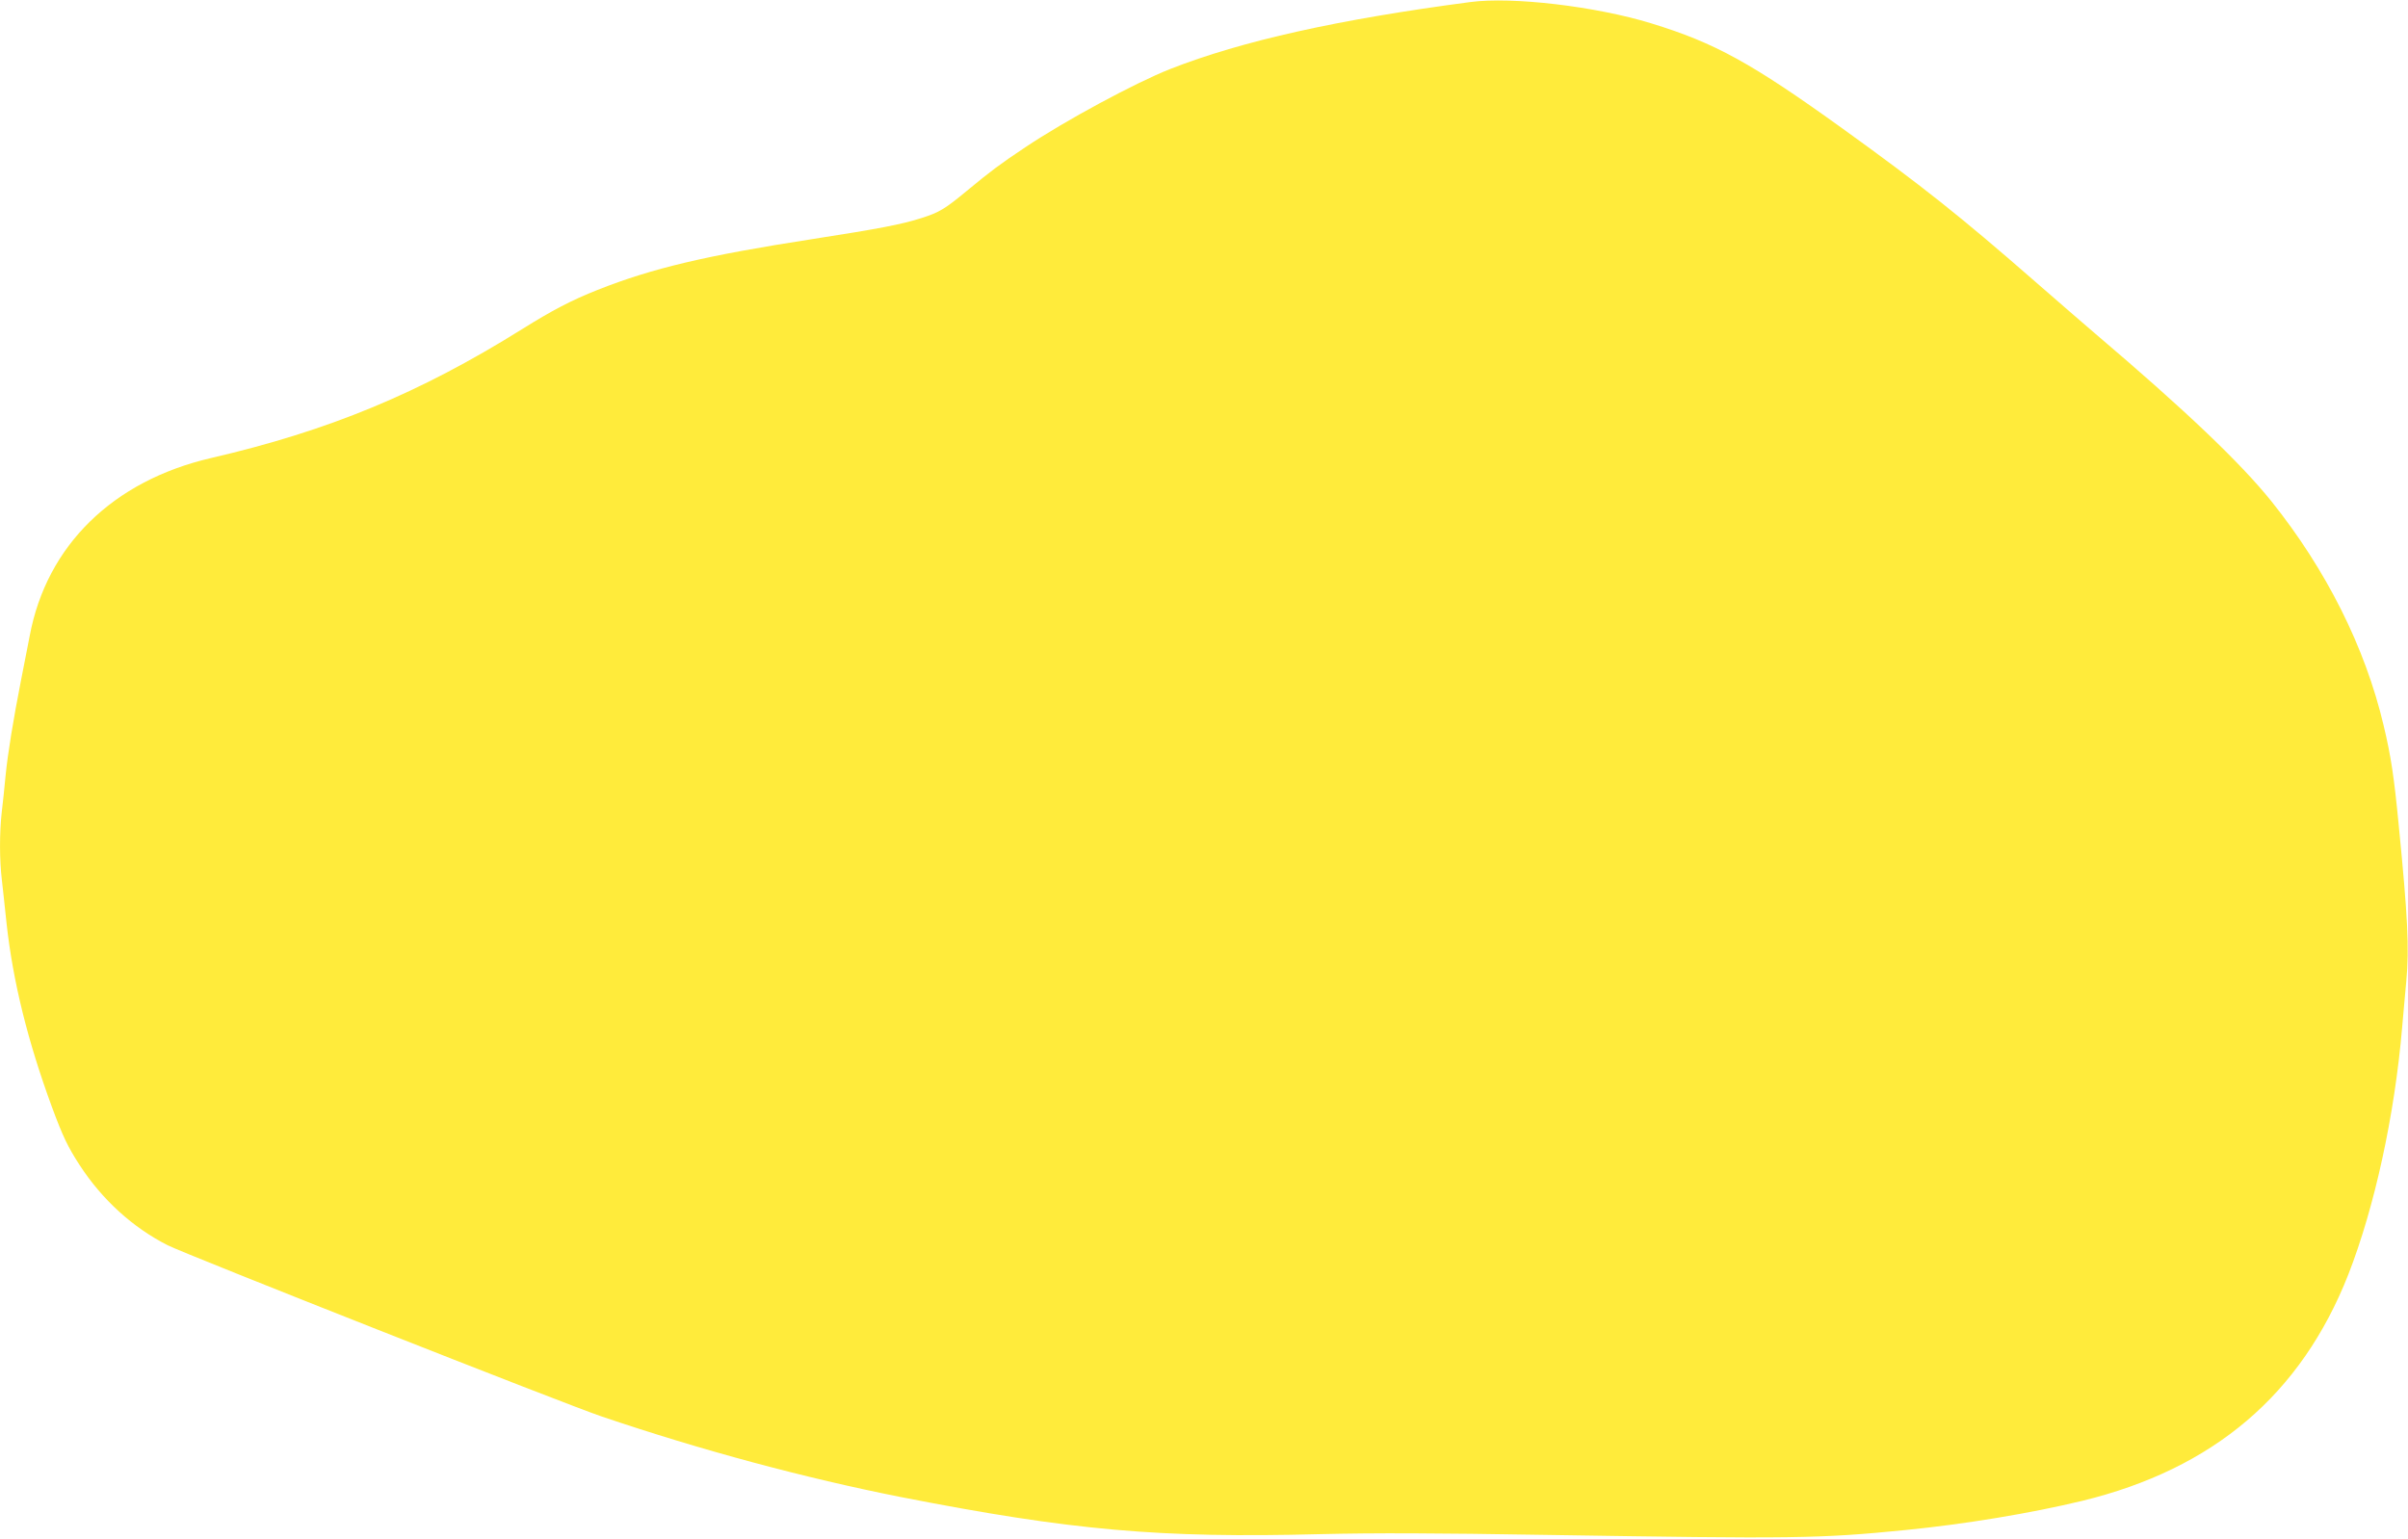 <?xml version="1.0" standalone="no"?>
<!DOCTYPE svg PUBLIC "-//W3C//DTD SVG 20010904//EN"
 "http://www.w3.org/TR/2001/REC-SVG-20010904/DTD/svg10.dtd">
<svg version="1.0" xmlns="http://www.w3.org/2000/svg"
 width="1280pt" height="818pt" viewBox="0 0 1280 818"
 preserveAspectRatio="xMidYMid meet">
<g transform="translate(0,818) scale(0.1,-0.1)"
fill="#ffeb3b" stroke="none">
<path d="M7815 8169 c-699 -92 -1213 -206 -1595 -356 -185 -73 -558 -274 -770
-416 -138 -92 -184 -127 -310 -231 -117 -97 -147 -115 -241 -145 -106 -34
-227 -57 -574 -111 -576 -89 -857 -156 -1148 -271 -139 -55 -242 -109 -402
-209 -546 -341 -1027 -540 -1653 -685 -522 -121 -874 -465 -964 -945 -11 -58
-31 -161 -45 -230 -43 -219 -71 -392 -83 -510 -6 -63 -15 -153 -21 -200 -12
-110 -12 -251 1 -359 5 -47 17 -151 25 -231 34 -309 113 -627 241 -975 58
-157 85 -213 148 -310 120 -184 282 -331 467 -425 92 -47 2118 -847 2309 -911
528 -179 1080 -327 1590 -428 904 -177 1376 -219 2225 -197 294 7 613 6 1205
-4 1319 -21 1447 -20 1910 26 314 31 664 89 938 155 699 170 1164 566 1415
1204 139 356 246 844 286 1315 6 63 15 174 22 245 16 173 8 340 -41 835 -24
248 -40 358 -80 525 -98 414 -304 825 -596 1190 -165 205 -455 482 -935 890
-51 44 -200 172 -329 285 -387 338 -597 505 -1015 806 -486 350 -679 456
-1018 560 -293 90 -738 143 -962 113z"/>
</g>
</svg>
